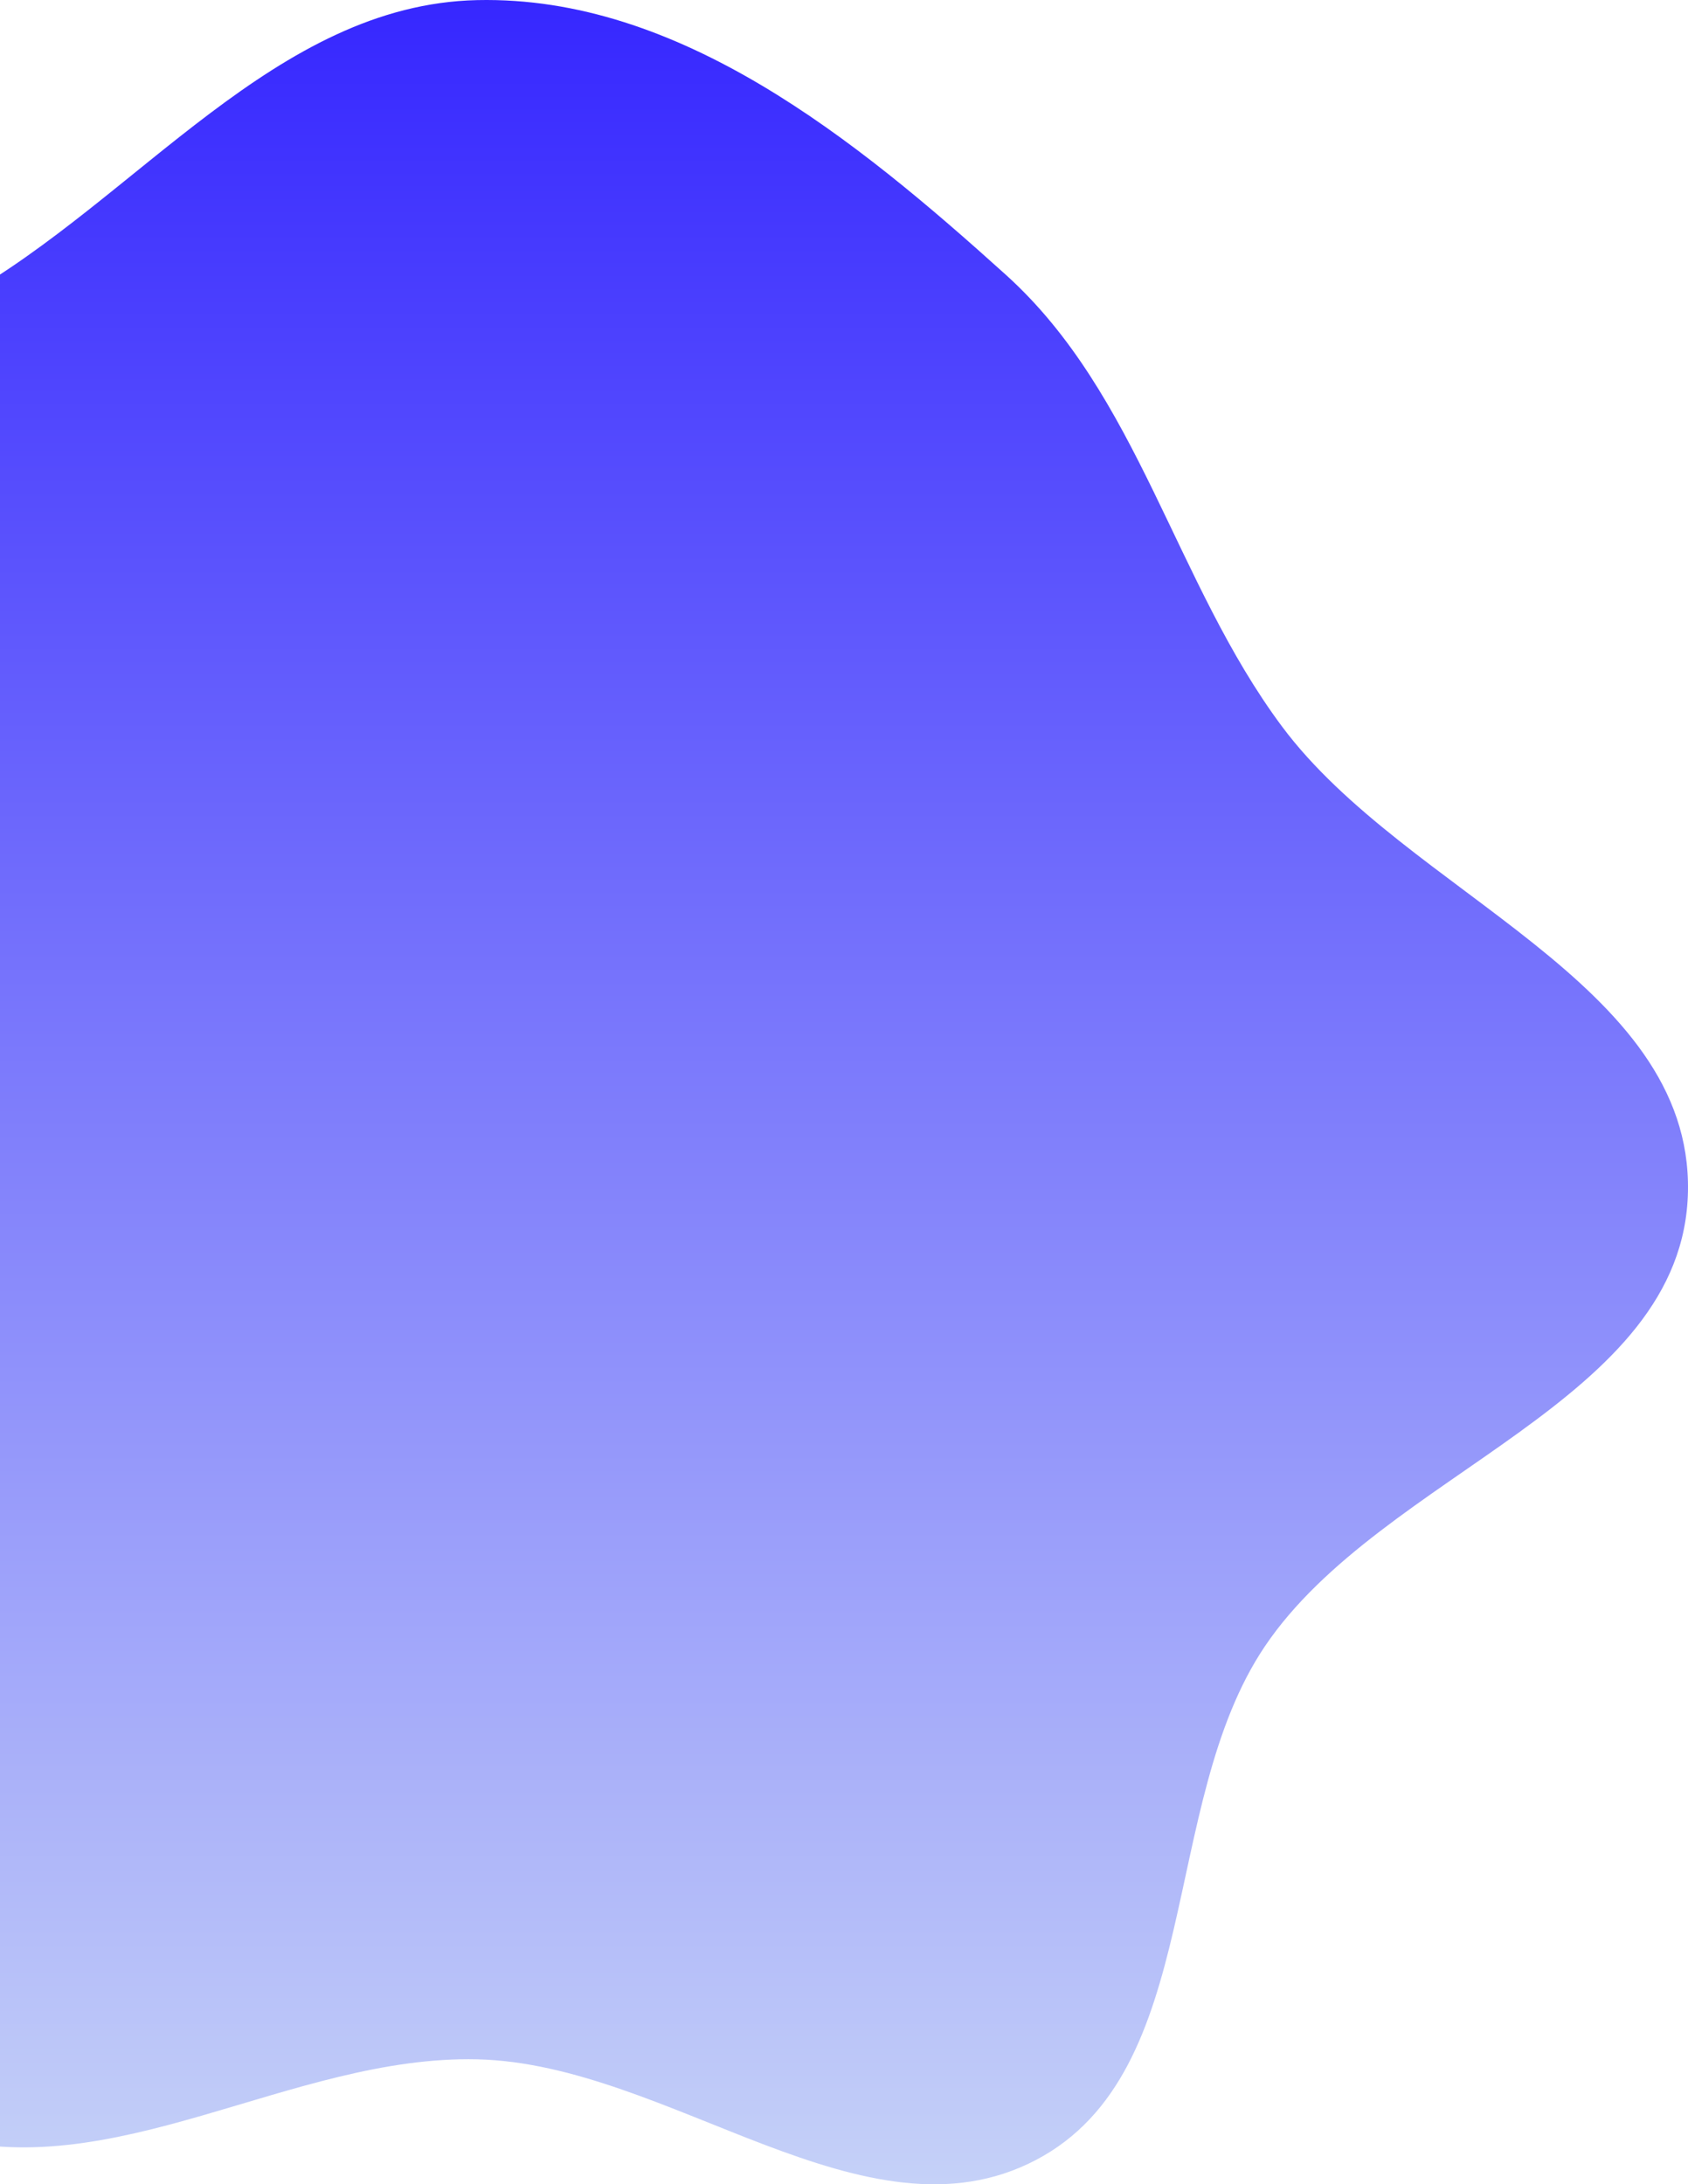 <svg width="354" height="458" viewBox="0 0 354 458" fill="none" xmlns="http://www.w3.org/2000/svg">
<path fill-rule="evenodd" clip-rule="evenodd" d="M100.08 0.021C142.426 -0.911 179.48 29.23 210.939 57.617C238.869 82.82 246.359 122.104 268.826 152.287C295.043 187.507 354.808 205.884 353.992 249.797C353.17 294.002 289.926 308.569 265.239 345.234C242.916 378.39 252.631 434.357 217.242 452.904C181.479 471.647 140.439 432.725 100.08 431.792C61.038 430.89 23.383 458.868 -14 447.56C-53.364 435.654 -82.463 402.542 -106.657 369.26C-132.561 333.625 -155.579 293.811 -157.759 249.797C-159.979 204.965 -146.856 158.343 -118.84 123.293C-92.058 89.787 -45.362 83.476 -7.998 62.437C28.88 41.671 57.776 0.952 100.08 0.021Z" fill="url(#paint0_linear_855_1282)"/>
<defs>
<linearGradient id="paint0_linear_855_1282" x1="98" y1="458" x2="98" y2="0" gradientUnits="userSpaceOnUse">
<stop stop-color="#C5D1F8"/>
<stop offset="1" stop-color="#3627FF"/>
</linearGradient>
</defs>
</svg>
